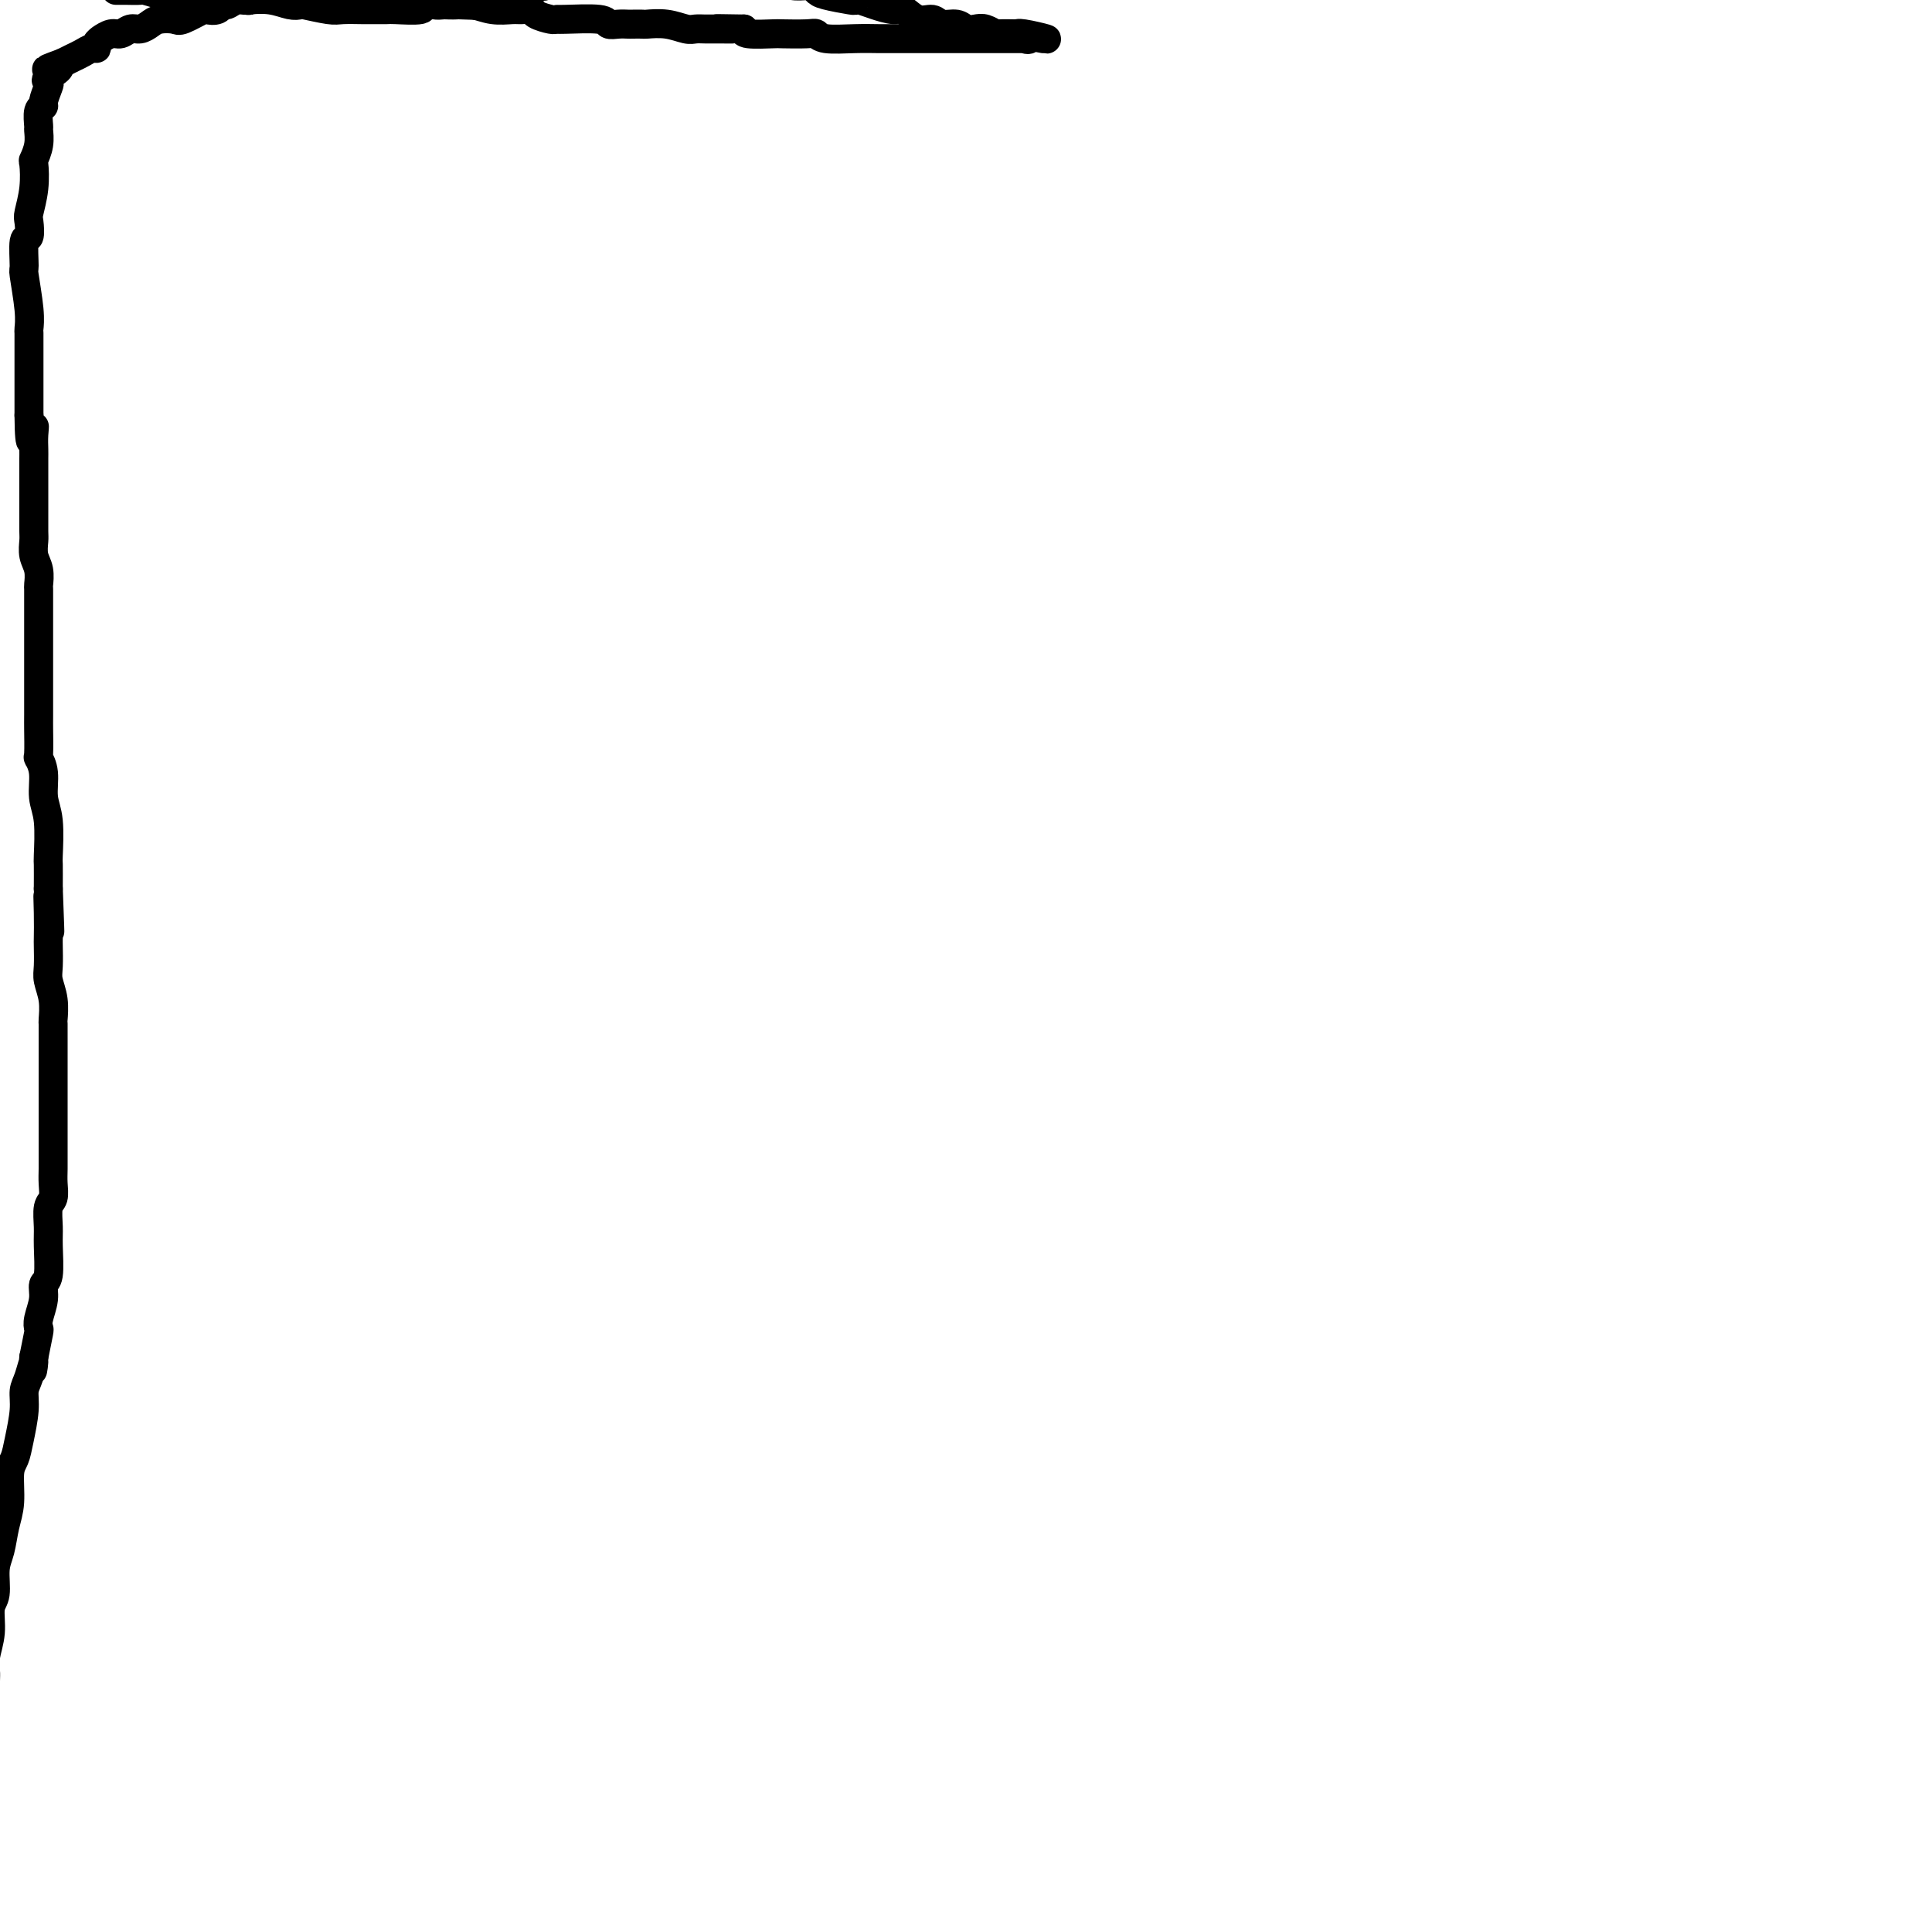 <svg viewBox='0 0 400 400' version='1.1' xmlns='http://www.w3.org/2000/svg' xmlns:xlink='http://www.w3.org/1999/xlink'><g fill='none' stroke='#000000' stroke-width='6' stroke-linecap='round' stroke-linejoin='round'><path d='M24,-2c0.399,0.002 0.799,0.004 1,0c0.201,-0.004 0.205,-0.015 1,0c0.795,0.015 2.383,0.057 3,0c0.617,-0.057 0.263,-0.211 1,0c0.737,0.211 2.567,0.789 4,1c1.433,0.211 2.471,0.057 3,0c0.529,-0.057 0.548,-0.016 1,0c0.452,0.016 1.337,0.008 2,0c0.663,-0.008 1.103,-0.016 2,0c0.897,0.016 2.252,0.056 3,0c0.748,-0.056 0.889,-0.207 2,0c1.111,0.207 3.191,0.774 4,1c0.809,0.226 0.345,0.112 1,0c0.655,-0.112 2.427,-0.222 4,0c1.573,0.222 2.947,0.778 4,1c1.053,0.222 1.784,0.112 2,0c0.216,-0.112 -0.085,-0.226 1,0c1.085,0.226 3.555,0.793 5,1c1.445,0.207 1.864,0.055 3,0c1.136,-0.055 2.989,-0.014 4,0c1.011,0.014 1.182,-0.000 2,0c0.818,0.000 2.284,0.014 3,0c0.716,-0.014 0.681,-0.056 2,0c1.319,0.056 3.993,0.211 5,0c1.007,-0.211 0.348,-0.788 1,-1c0.652,-0.212 2.615,-0.061 4,0c1.385,0.061 2.193,0.030 3,0'/><path d='M95,1c11.852,0.452 5.980,0.083 4,0c-1.980,-0.083 -0.070,0.119 1,0c1.070,-0.119 1.299,-0.558 2,-1c0.701,-0.442 1.873,-0.887 3,-1c1.127,-0.113 2.208,0.106 3,0c0.792,-0.106 1.296,-0.535 2,-1c0.704,-0.465 1.607,-0.964 2,-1c0.393,-0.036 0.277,0.393 1,0c0.723,-0.393 2.284,-1.607 3,-2c0.716,-0.393 0.587,0.036 1,0c0.413,-0.036 1.368,-0.535 2,-1c0.632,-0.465 0.940,-0.894 1,-1c0.060,-0.106 -0.127,0.111 0,0c0.127,-0.111 0.569,-0.552 1,-1c0.431,-0.448 0.851,-0.904 1,-1c0.149,-0.096 0.026,0.167 0,0c-0.026,-0.167 0.045,-0.763 0,-1c-0.045,-0.237 -0.204,-0.115 0,0c0.204,0.115 0.773,0.223 1,0c0.227,-0.223 0.113,-0.778 0,-1c-0.113,-0.222 -0.226,-0.111 0,0c0.226,0.111 0.792,0.222 1,0c0.208,-0.222 0.060,-0.778 0,-1c-0.060,-0.222 -0.030,-0.111 0,0c0.030,0.111 0.061,0.222 0,0c-0.061,-0.222 -0.212,-0.778 0,-1c0.212,-0.222 0.789,-0.111 1,0c0.211,0.111 0.057,0.222 0,0c-0.057,-0.222 -0.016,-0.778 0,-1c0.016,-0.222 0.008,-0.111 0,0'/><path d='M125,-14c0.929,-1.176 0.253,-0.115 0,0c-0.253,0.115 -0.082,-0.715 0,-1c0.082,-0.285 0.075,-0.025 0,0c-0.075,0.025 -0.217,-0.186 0,0c0.217,0.186 0.795,0.768 1,1c0.205,0.232 0.039,0.114 0,0c-0.039,-0.114 0.050,-0.223 0,0c-0.050,0.223 -0.237,0.777 0,1c0.237,0.223 0.899,0.115 1,0c0.101,-0.115 -0.359,-0.237 0,0c0.359,0.237 1.538,0.833 2,1c0.462,0.167 0.206,-0.096 1,0c0.794,0.096 2.638,0.551 4,1c1.362,0.449 2.241,0.894 3,1c0.759,0.106 1.397,-0.125 2,0c0.603,0.125 1.172,0.607 2,1c0.828,0.393 1.914,0.696 3,1'/><path d='M144,-8c3.013,0.869 1.047,0.041 1,0c-0.047,-0.041 1.825,0.706 3,1c1.175,0.294 1.654,0.134 2,0c0.346,-0.134 0.558,-0.243 1,0c0.442,0.243 1.114,0.839 2,1c0.886,0.161 1.985,-0.114 3,0c1.015,0.114 1.945,0.618 3,1c1.055,0.382 2.233,0.641 3,1c0.767,0.359 1.122,0.817 2,1c0.878,0.183 2.278,0.091 3,0c0.722,-0.091 0.767,-0.182 1,0c0.233,0.182 0.652,0.637 1,1c0.348,0.363 0.623,0.636 2,1c1.377,0.364 3.857,0.820 5,1c1.143,0.180 0.949,0.085 1,0c0.051,-0.085 0.348,-0.158 1,0c0.652,0.158 1.659,0.549 3,1c1.341,0.451 3.016,0.962 4,1c0.984,0.038 1.279,-0.397 2,0c0.721,0.397 1.870,1.627 3,2c1.130,0.373 2.242,-0.110 3,0c0.758,0.110 1.161,0.813 2,1c0.839,0.187 2.113,-0.142 3,0c0.887,0.142 1.387,0.756 2,1c0.613,0.244 1.337,0.118 2,0c0.663,-0.118 1.263,-0.228 2,0c0.737,0.228 1.609,0.793 2,1c0.391,0.207 0.301,0.055 1,0c0.699,-0.055 2.188,-0.015 3,0c0.812,0.015 0.946,0.004 1,0c0.054,-0.004 0.027,-0.002 0,0'/><path d='M211,7c10.612,2.260 3.643,0.409 1,0c-2.643,-0.409 -0.961,0.622 0,1c0.961,0.378 1.201,0.101 1,0c-0.201,-0.101 -0.842,-0.027 -1,0c-0.158,0.027 0.169,0.007 0,0c-0.169,-0.007 -0.832,-0.002 -1,0c-0.168,0.002 0.159,0.001 0,0c-0.159,-0.001 -0.803,-0.000 -1,0c-0.197,0.000 0.052,0.000 0,0c-0.052,-0.000 -0.404,-0.000 -1,0c-0.596,0.000 -1.435,0.000 -2,0c-0.565,-0.000 -0.857,-0.000 -1,0c-0.143,0.000 -0.138,0.000 -1,0c-0.862,-0.000 -2.590,-0.000 -4,0c-1.410,0.000 -2.502,0.000 -3,0c-0.498,-0.000 -0.402,-0.000 -1,0c-0.598,0.000 -1.891,0.000 -3,0c-1.109,-0.000 -2.034,-0.000 -3,0c-0.966,0.000 -1.975,0.001 -3,0c-1.025,-0.001 -2.068,-0.004 -3,0c-0.932,0.004 -1.755,0.015 -3,0c-1.245,-0.015 -2.912,-0.057 -5,0c-2.088,0.057 -4.597,0.211 -6,0c-1.403,-0.211 -1.700,-0.788 -2,-1c-0.300,-0.212 -0.602,-0.060 -2,0c-1.398,0.060 -3.890,0.026 -5,0c-1.110,-0.026 -0.837,-0.046 -2,0c-1.163,0.046 -3.761,0.156 -5,0c-1.239,-0.156 -1.120,-0.578 -1,-1'/><path d='M154,6c-9.418,-0.154 -4.461,-0.040 -3,0c1.461,0.040 -0.572,0.007 -2,0c-1.428,-0.007 -2.250,0.012 -3,0c-0.750,-0.012 -1.429,-0.056 -2,0c-0.571,0.056 -1.036,0.211 -2,0c-0.964,-0.211 -2.429,-0.789 -4,-1c-1.571,-0.211 -3.250,-0.057 -4,0c-0.750,0.057 -0.572,0.016 -1,0c-0.428,-0.016 -1.460,-0.008 -2,0c-0.540,0.008 -0.586,0.016 -1,0c-0.414,-0.016 -1.197,-0.057 -2,0c-0.803,0.057 -1.628,0.212 -2,0c-0.372,-0.212 -0.293,-0.792 -2,-1c-1.707,-0.208 -5.202,-0.046 -7,0c-1.798,0.046 -1.900,-0.026 -2,0c-0.100,0.026 -0.199,0.150 -1,0c-0.801,-0.150 -2.303,-0.575 -3,-1c-0.697,-0.425 -0.588,-0.850 -1,-1c-0.412,-0.150 -1.345,-0.026 -2,0c-0.655,0.026 -1.033,-0.046 -2,0c-0.967,0.046 -2.524,0.209 -4,0c-1.476,-0.209 -2.870,-0.791 -4,-1c-1.130,-0.209 -1.994,-0.044 -3,0c-1.006,0.044 -2.152,-0.031 -3,0c-0.848,0.031 -1.398,0.170 -2,0c-0.602,-0.170 -1.254,-0.649 -2,-1c-0.746,-0.351 -1.584,-0.575 -2,-1c-0.416,-0.425 -0.411,-1.052 -2,-1c-1.589,0.052 -4.774,0.783 -6,1c-1.226,0.217 -0.493,-0.081 -1,0c-0.507,0.081 -2.253,0.540 -4,1'/><path d='M73,0c-2.079,0.292 -1.777,0.022 -2,0c-0.223,-0.022 -0.973,0.203 -2,0c-1.027,-0.203 -2.333,-0.835 -3,-1c-0.667,-0.165 -0.696,0.137 -1,0c-0.304,-0.137 -0.882,-0.712 -2,-1c-1.118,-0.288 -2.775,-0.288 -4,0c-1.225,0.288 -2.020,0.866 -3,1c-0.980,0.134 -2.147,-0.175 -3,0c-0.853,0.175 -1.393,0.835 -2,1c-0.607,0.165 -1.280,-0.166 -2,0c-0.720,0.166 -1.485,0.827 -2,1c-0.515,0.173 -0.779,-0.142 -1,0c-0.221,0.142 -0.400,0.742 -1,1c-0.600,0.258 -1.620,0.173 -2,0c-0.380,-0.173 -0.118,-0.436 -1,0c-0.882,0.436 -2.908,1.571 -4,2c-1.092,0.429 -1.251,0.152 -2,0c-0.749,-0.152 -2.088,-0.180 -3,0c-0.912,0.180 -1.399,0.569 -2,1c-0.601,0.431 -1.318,0.904 -2,1c-0.682,0.096 -1.331,-0.185 -2,0c-0.669,0.185 -1.360,0.837 -2,1c-0.640,0.163 -1.229,-0.163 -2,0c-0.771,0.163 -1.726,0.813 -2,1c-0.274,0.187 0.131,-0.091 0,0c-0.131,0.091 -0.797,0.549 -1,1c-0.203,0.451 0.059,0.894 0,1c-0.059,0.106 -0.438,-0.126 -1,0c-0.562,0.126 -1.305,0.611 -2,1c-0.695,0.389 -1.341,0.683 -2,1c-0.659,0.317 -1.329,0.659 -2,1'/><path d='M13,13c-6.294,2.286 -2.030,1.001 -1,1c1.030,-0.001 -1.173,1.282 -2,2c-0.827,0.718 -0.278,0.873 0,1c0.278,0.127 0.285,0.227 0,1c-0.285,0.773 -0.861,2.219 -1,3c-0.139,0.781 0.160,0.897 0,1c-0.160,0.103 -0.779,0.193 -1,1c-0.221,0.807 -0.046,2.332 0,3c0.046,0.668 -0.039,0.480 0,1c0.039,0.520 0.203,1.747 0,3c-0.203,1.253 -0.773,2.533 -1,3c-0.227,0.467 -0.112,0.123 0,1c0.112,0.877 0.222,2.976 0,5c-0.222,2.024 -0.777,3.972 -1,5c-0.223,1.028 -0.113,1.135 0,2c0.113,0.865 0.230,2.489 0,3c-0.230,0.511 -0.808,-0.090 -1,1c-0.192,1.090 0.001,3.873 0,5c-0.001,1.127 -0.196,0.599 0,2c0.196,1.401 0.785,4.731 1,7c0.215,2.269 0.058,3.477 0,4c-0.058,0.523 -0.015,0.363 0,1c0.015,0.637 0.004,2.072 0,3c-0.004,0.928 -0.001,1.349 0,2c0.001,0.651 0.000,1.534 0,2c-0.000,0.466 -0.000,0.517 0,1c0.000,0.483 0.000,1.399 0,2c-0.000,0.601 -0.000,0.886 0,2c0.000,1.114 0.000,3.057 0,5'/><path d='M6,86c0.072,8.860 0.751,4.510 1,3c0.249,-1.510 0.067,-0.179 0,1c-0.067,1.179 -0.018,2.205 0,3c0.018,0.795 0.005,1.359 0,2c-0.005,0.641 -0.001,1.359 0,2c0.001,0.641 0.001,1.207 0,2c-0.001,0.793 -0.001,1.815 0,3c0.001,1.185 0.004,2.532 0,4c-0.004,1.468 -0.015,3.056 0,4c0.015,0.944 0.057,1.244 0,2c-0.057,0.756 -0.211,1.967 0,3c0.211,1.033 0.789,1.887 1,3c0.211,1.113 0.057,2.487 0,3c-0.057,0.513 -0.015,0.167 0,1c0.015,0.833 0.004,2.845 0,4c-0.004,1.155 -0.001,1.454 0,2c0.001,0.546 0.000,1.338 0,2c-0.000,0.662 -0.000,1.193 0,2c0.000,0.807 -0.000,1.889 0,3c0.000,1.111 0.000,2.249 0,3c-0.000,0.751 -0.001,1.113 0,3c0.001,1.887 0.004,5.297 0,7c-0.004,1.703 -0.016,1.698 0,3c0.016,1.302 0.061,3.912 0,5c-0.061,1.088 -0.226,0.653 0,1c0.226,0.347 0.845,1.476 1,3c0.155,1.524 -0.155,3.441 0,5c0.155,1.559 0.773,2.758 1,5c0.227,2.242 0.061,5.527 0,7c-0.061,1.473 -0.017,1.135 0,2c0.017,0.865 0.009,2.932 0,5'/><path d='M10,184c0.619,15.795 0.166,6.284 0,3c-0.166,-3.284 -0.046,-0.339 0,2c0.046,2.339 0.016,4.074 0,5c-0.016,0.926 -0.018,1.044 0,2c0.018,0.956 0.057,2.751 0,4c-0.057,1.249 -0.212,1.951 0,3c0.212,1.049 0.789,2.444 1,4c0.211,1.556 0.057,3.273 0,4c-0.057,0.727 -0.015,0.464 0,1c0.015,0.536 0.004,1.871 0,3c-0.004,1.129 -0.001,2.053 0,3c0.001,0.947 0.000,1.918 0,3c-0.000,1.082 -0.000,2.275 0,3c0.000,0.725 -0.000,0.980 0,2c0.000,1.020 0.000,2.804 0,4c-0.000,1.196 -0.000,1.803 0,2c0.000,0.197 0.001,-0.018 0,1c-0.001,1.018 -0.004,3.268 0,5c0.004,1.732 0.015,2.946 0,4c-0.015,1.054 -0.057,1.948 0,3c0.057,1.052 0.212,2.261 0,3c-0.212,0.739 -0.793,1.009 -1,2c-0.207,0.991 -0.040,2.704 0,4c0.040,1.296 -0.045,2.174 0,4c0.045,1.826 0.222,4.598 0,6c-0.222,1.402 -0.843,1.433 -1,2c-0.157,0.567 0.151,1.668 0,3c-0.151,1.332 -0.762,2.893 -1,4c-0.238,1.107 -0.102,1.760 0,2c0.102,0.240 0.172,0.069 0,1c-0.172,0.931 -0.586,2.966 -1,5'/><path d='M7,281c-0.575,5.187 -0.014,1.654 0,1c0.014,-0.654 -0.521,1.572 -1,3c-0.479,1.428 -0.903,2.060 -1,3c-0.097,0.940 0.132,2.190 0,4c-0.132,1.810 -0.627,4.180 -1,6c-0.373,1.820 -0.624,3.088 -1,4c-0.376,0.912 -0.875,1.466 -1,3c-0.125,1.534 0.125,4.046 0,6c-0.125,1.954 -0.626,3.350 -1,5c-0.374,1.650 -0.621,3.553 -1,5c-0.379,1.447 -0.890,2.439 -1,4c-0.110,1.561 0.181,3.693 0,5c-0.181,1.307 -0.833,1.791 -1,3c-0.167,1.209 0.151,3.143 0,5c-0.151,1.857 -0.773,3.637 -1,5c-0.227,1.363 -0.061,2.310 0,3c0.061,0.690 0.016,1.124 0,2c-0.016,0.876 -0.004,2.193 0,4c0.004,1.807 0.001,4.102 0,6c-0.001,1.898 -0.000,3.397 0,4c0.000,0.603 0.000,0.310 0,1c-0.000,0.690 -0.000,2.363 0,4c0.000,1.637 0.000,3.240 0,4c-0.000,0.760 -0.000,0.678 0,1c0.000,0.322 0.000,1.046 0,2c-0.000,0.954 -0.000,2.136 0,3c0.000,0.864 0.000,1.411 0,2c-0.000,0.589 -0.000,1.220 0,2c0.000,0.780 0.000,1.710 0,3c-0.000,1.290 -0.000,2.940 0,4c0.000,1.060 0.000,1.530 0,2'/></g>
</svg>